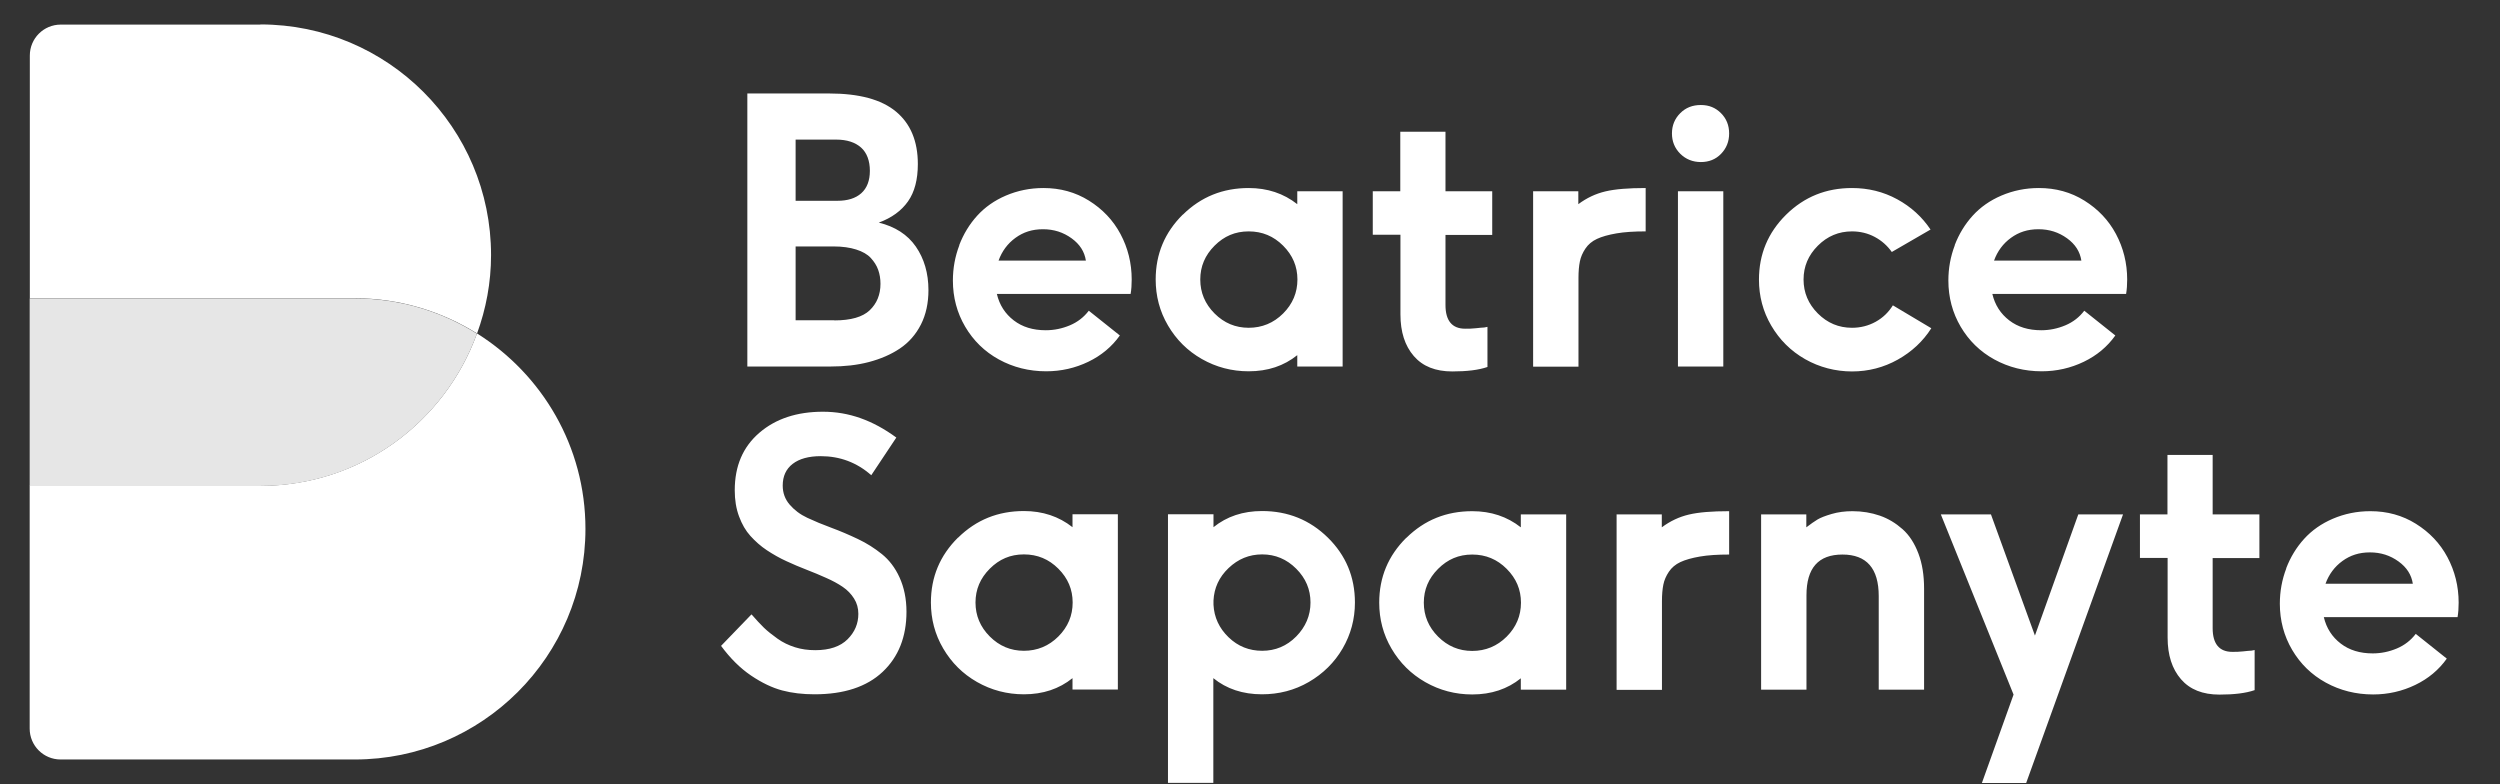 <?xml version="1.0" encoding="UTF-8"?> <svg xmlns="http://www.w3.org/2000/svg" id="Layer_1" data-name="Layer 1" viewBox="0 0 162.61 51"><rect x="0" y="0" width="162.61" height="51" fill="#333333" stroke="none"/><defs><style> .cls-1 { fill: #e6e6e6; } .cls-2 { fill: #fff; } </style></defs><g><path class="cls-2" d="M31.02,21.7c-2.09,5.77-7.6,9.9-14.09,9.9H1.93v15.79c0,1.11,.9,2.01,2.01,2.01H23.08c8.28,0,15-6.72,15-15h0c0-5.36-2.82-10.05-7.05-12.71Z"></path><path class="cls-1" d="M31.02,21.7c-2.31-1.45-5.02-2.29-7.95-2.29H1.93v12.2h15c6.49,0,12-4.13,14.09-9.9Z"></path><path class="cls-2" d="M16.93,1.6H3.95c-1.11,0-2.01,.9-2.01,2.01v15.79H23.08c2.92,0,5.64,.85,7.95,2.29,.58-1.59,.91-3.3,.91-5.1h0c0-8.28-6.72-15-15-15Z"></path></g><path class="cls-2" d="M48.61,6.08h5.32c1.95,0,3.4,.39,4.35,1.18s1.42,1.93,1.42,3.41c0,1.01-.21,1.82-.64,2.43s-1.06,1.07-1.9,1.38c1.06,.26,1.87,.78,2.41,1.56s.82,1.73,.82,2.83c0,.84-.16,1.59-.49,2.24s-.79,1.17-1.37,1.56-1.26,.68-2.02,.88-1.59,.29-2.5,.29h-5.4V6.08Zm5.86,6.98c.66,0,1.18-.16,1.55-.49s.56-.82,.56-1.46-.19-1.17-.57-1.51-.92-.52-1.62-.52h-2.64v3.98h2.72Zm-.2,7.78c1.07,0,1.84-.22,2.3-.66s.7-1.01,.7-1.72c0-.33-.05-.63-.15-.91s-.26-.53-.48-.77-.54-.42-.95-.55-.9-.2-1.47-.2h-2.47v4.8h2.52Zm8.12-4.89c.28-.73,.67-1.37,1.17-1.92s1.12-.99,1.87-1.31,1.56-.49,2.44-.49c1.09,0,2.08,.27,2.96,.82s1.57,1.27,2.05,2.17,.73,1.89,.73,2.96c0,.34-.02,.65-.07,.94h-8.7c.17,.72,.54,1.29,1.1,1.72s1.25,.64,2.08,.64c.55,0,1.07-.11,1.57-.32s.91-.53,1.23-.95l2.02,1.61c-.52,.73-1.2,1.3-2.05,1.71s-1.77,.62-2.74,.62c-1.12,0-2.15-.26-3.08-.77s-1.66-1.23-2.19-2.13-.8-1.91-.8-3c0-.8,.14-1.57,.42-2.3Zm8.24,1c-.09-.58-.39-1.06-.93-1.45s-1.15-.59-1.86-.59-1.28,.19-1.79,.56-.88,.87-1.1,1.48h5.68Zm6.31-2.99c1.18-1.16,2.6-1.73,4.28-1.73,1.22,0,2.27,.35,3.16,1.05v-.84h2.95v11.4h-2.95v-.74c-.87,.7-1.92,1.05-3.16,1.05-1.1,0-2.12-.27-3.05-.8s-1.66-1.26-2.2-2.18-.8-1.92-.8-2.99c0-1.66,.59-3.06,1.76-4.22Zm2.06,6.43c.62,.62,1.36,.93,2.22,.93s1.62-.31,2.24-.93,.93-1.36,.93-2.21-.31-1.58-.93-2.2-1.36-.93-2.24-.93-1.6,.31-2.22,.93-.93,1.35-.93,2.2,.31,1.59,.93,2.21Zm10.28-7.95h1.8v-3.87h2.94v3.87h3.04v2.84h-3.04v4.56c0,1.02,.43,1.54,1.28,1.54,.22,0,.45,0,.69-.03s.42-.04,.56-.05l.2-.04v2.61c-.58,.2-1.34,.29-2.29,.29-1.09,0-1.92-.33-2.5-1s-.87-1.57-.87-2.71v-5.18h-1.8v-2.84Zm10.43,0h2.95v.84c.55-.41,1.13-.68,1.76-.83s1.5-.22,2.62-.22v2.82c-.74,0-1.38,.04-1.9,.13s-.95,.21-1.27,.36-.57,.36-.75,.63-.3,.54-.36,.84-.09,.65-.09,1.07v5.77h-2.95V12.45Zm27.43,3.51c.28-.73,.67-1.37,1.17-1.92s1.12-.99,1.87-1.31,1.56-.49,2.44-.49c1.09,0,2.08,.27,2.96,.82s1.57,1.27,2.05,2.17,.73,1.89,.73,2.96c0,.34-.02,.65-.07,.94h-8.7c.17,.72,.54,1.29,1.1,1.72s1.25,.64,2.08,.64c.55,0,1.07-.11,1.57-.32s.91-.53,1.23-.95l2.02,1.61c-.52,.73-1.2,1.3-2.05,1.71s-1.77,.62-2.74,.62c-1.12,0-2.15-.26-3.08-.77s-1.66-1.23-2.19-2.13-.8-1.91-.8-3c0-.8,.14-1.57,.42-2.3Zm8.24,1c-.09-.58-.39-1.06-.93-1.45s-1.15-.59-1.86-.59-1.28,.19-1.79,.56-.88,.87-1.1,1.48h5.68Zm-26.09-9.59c.36-.36,.8-.53,1.34-.53s.96,.18,1.31,.53,.53,.79,.53,1.32-.18,.97-.53,1.33-.79,.53-1.31,.53-.98-.18-1.34-.54-.54-.8-.54-1.32,.18-.96,.54-1.32Zm-.15,5.08h2.95v11.4h-2.95V12.45Zm7.04,1.52c1.18-1.16,2.6-1.73,4.28-1.73,1.06,0,2.04,.24,2.94,.73s1.62,1.15,2.17,1.97l-2.52,1.46c-.29-.41-.66-.74-1.11-.98s-.95-.36-1.48-.36c-.86,0-1.6,.31-2.22,.93s-.93,1.35-.93,2.2,.31,1.59,.93,2.21,1.36,.93,2.22,.93c.55,0,1.07-.13,1.54-.39s.84-.62,1.12-1.07l2.5,1.49c-.54,.85-1.27,1.53-2.18,2.04s-1.91,.77-2.98,.77-2.12-.27-3.05-.8-1.66-1.26-2.2-2.18-.8-1.92-.8-2.99c0-1.66,.59-3.06,1.76-4.22ZM48.89,39.97c.3,.34,.56,.63,.8,.86s.53,.46,.88,.71,.73,.43,1.14,.56,.85,.19,1.32,.19c.93,0,1.63-.24,2.1-.71s.7-1.02,.7-1.65c0-.37-.09-.7-.28-1s-.43-.55-.74-.76-.66-.4-1.07-.58-.82-.36-1.27-.53-.88-.36-1.32-.56-.86-.44-1.27-.71-.76-.59-1.07-.93-.55-.76-.74-1.27-.28-1.07-.28-1.7c0-1.58,.53-2.82,1.6-3.74s2.45-1.37,4.14-1.37,3.24,.56,4.77,1.68l-1.63,2.45c-.94-.83-2.04-1.24-3.29-1.24-.78,0-1.39,.17-1.82,.5s-.65,.8-.65,1.41c0,.48,.15,.89,.45,1.24s.68,.64,1.15,.86,1,.44,1.57,.65,1.15,.46,1.72,.73,1.09,.6,1.56,.98,.86,.88,1.15,1.52,.45,1.38,.45,2.23c0,1.63-.52,2.94-1.55,3.91s-2.51,1.46-4.43,1.46c-.76,0-1.46-.08-2.1-.25s-1.32-.49-2.03-.97-1.36-1.13-1.95-1.93l1.97-2.04Zm13.43-5c1.18-1.16,2.6-1.73,4.28-1.73,1.22,0,2.27,.35,3.16,1.05v-.84h2.95v11.4h-2.95v-.74c-.87,.7-1.92,1.05-3.16,1.05-1.1,0-2.12-.27-3.05-.8s-1.66-1.26-2.2-2.18-.8-1.92-.8-2.99c0-1.66,.59-3.06,1.76-4.22Zm2.06,6.43c.62,.62,1.36,.93,2.22,.93s1.62-.31,2.24-.93,.93-1.36,.93-2.21-.31-1.58-.93-2.2-1.36-.93-2.24-.93-1.6,.31-2.22,.93-.93,1.35-.93,2.2,.31,1.59,.93,2.21Zm11.6-7.95h2.95v.84c.87-.7,1.92-1.05,3.16-1.05,1.68,0,3.11,.58,4.28,1.73s1.76,2.56,1.76,4.22c0,1.08-.27,2.08-.8,2.99s-1.27,1.64-2.2,2.18-1.95,.8-3.05,.8c-1.24,0-2.3-.35-3.16-1.05v6.81h-2.95v-17.47Zm3.93,8c.61,.59,1.34,.88,2.19,.88s1.6-.31,2.21-.93,.93-1.36,.93-2.21-.31-1.58-.93-2.2-1.36-.93-2.21-.93-1.57,.3-2.19,.89-.94,1.3-.98,2.11v.27c.04,.82,.37,1.53,.98,2.12Zm11.57-6.47c1.18-1.16,2.6-1.73,4.28-1.73,1.22,0,2.27,.35,3.16,1.05v-.84h2.95v11.4h-2.95v-.74c-.87,.7-1.92,1.05-3.16,1.05-1.1,0-2.12-.27-3.05-.8s-1.66-1.26-2.2-2.18-.8-1.92-.8-2.99c0-1.66,.59-3.06,1.76-4.22Zm2.06,6.43c.62,.62,1.36,.93,2.22,.93s1.62-.31,2.24-.93,.93-1.36,.93-2.21-.31-1.58-.93-2.2-1.36-.93-2.24-.93-1.6,.31-2.22,.93-.93,1.35-.93,2.2,.31,1.59,.93,2.21Zm11.6-7.95h2.95v.84c.55-.41,1.13-.68,1.76-.83s1.5-.22,2.62-.22v2.82c-.74,0-1.38,.04-1.9,.13s-.95,.21-1.27,.36-.57,.36-.75,.63-.3,.54-.36,.84-.09,.65-.09,1.07v5.77h-2.95v-11.4Zm9.4,0h2.95v.84c.29-.22,.53-.39,.73-.51s.51-.24,.92-.36,.86-.18,1.35-.18c.64,0,1.23,.1,1.78,.29s1.04,.49,1.48,.88,.78,.92,1.03,1.58,.37,1.42,.37,2.29v6.57h-2.95v-6.09c0-1.8-.79-2.7-2.36-2.7s-2.34,.88-2.34,2.65v6.14h-2.95v-11.4Zm14.96,0l2.86,7.88,2.82-7.88h2.91l-6.3,17.47h-2.88l2.06-5.75-4.73-11.72h3.27Zm9.68,0h1.8v-3.87h2.94v3.87h3.04v2.84h-3.04v4.56c0,1.02,.43,1.54,1.28,1.54,.22,0,.45,0,.69-.03s.42-.04,.56-.05l.2-.04v2.61c-.58,.2-1.34,.29-2.29,.29-1.09,0-1.92-.33-2.5-1s-.87-1.57-.87-2.71v-5.18h-1.8v-2.84Zm9.52,3.51c.28-.73,.67-1.37,1.17-1.92s1.12-.99,1.87-1.31,1.56-.49,2.44-.49c1.09,0,2.08,.27,2.96,.82s1.57,1.27,2.05,2.17,.73,1.89,.73,2.96c0,.34-.02,.65-.07,.94h-8.7c.17,.72,.54,1.29,1.1,1.72s1.25,.64,2.08,.64c.55,0,1.07-.11,1.57-.32s.91-.53,1.23-.95l2.02,1.61c-.52,.73-1.2,1.3-2.05,1.71s-1.77,.62-2.74,.62c-1.12,0-2.15-.26-3.08-.77s-1.66-1.23-2.19-2.13-.8-1.91-.8-3c0-.8,.14-1.57,.42-2.3Zm8.24,1c-.09-.58-.39-1.06-.93-1.45s-1.15-.59-1.86-.59-1.28,.19-1.79,.56-.88,.87-1.1,1.48h5.68Z"></path></svg> 